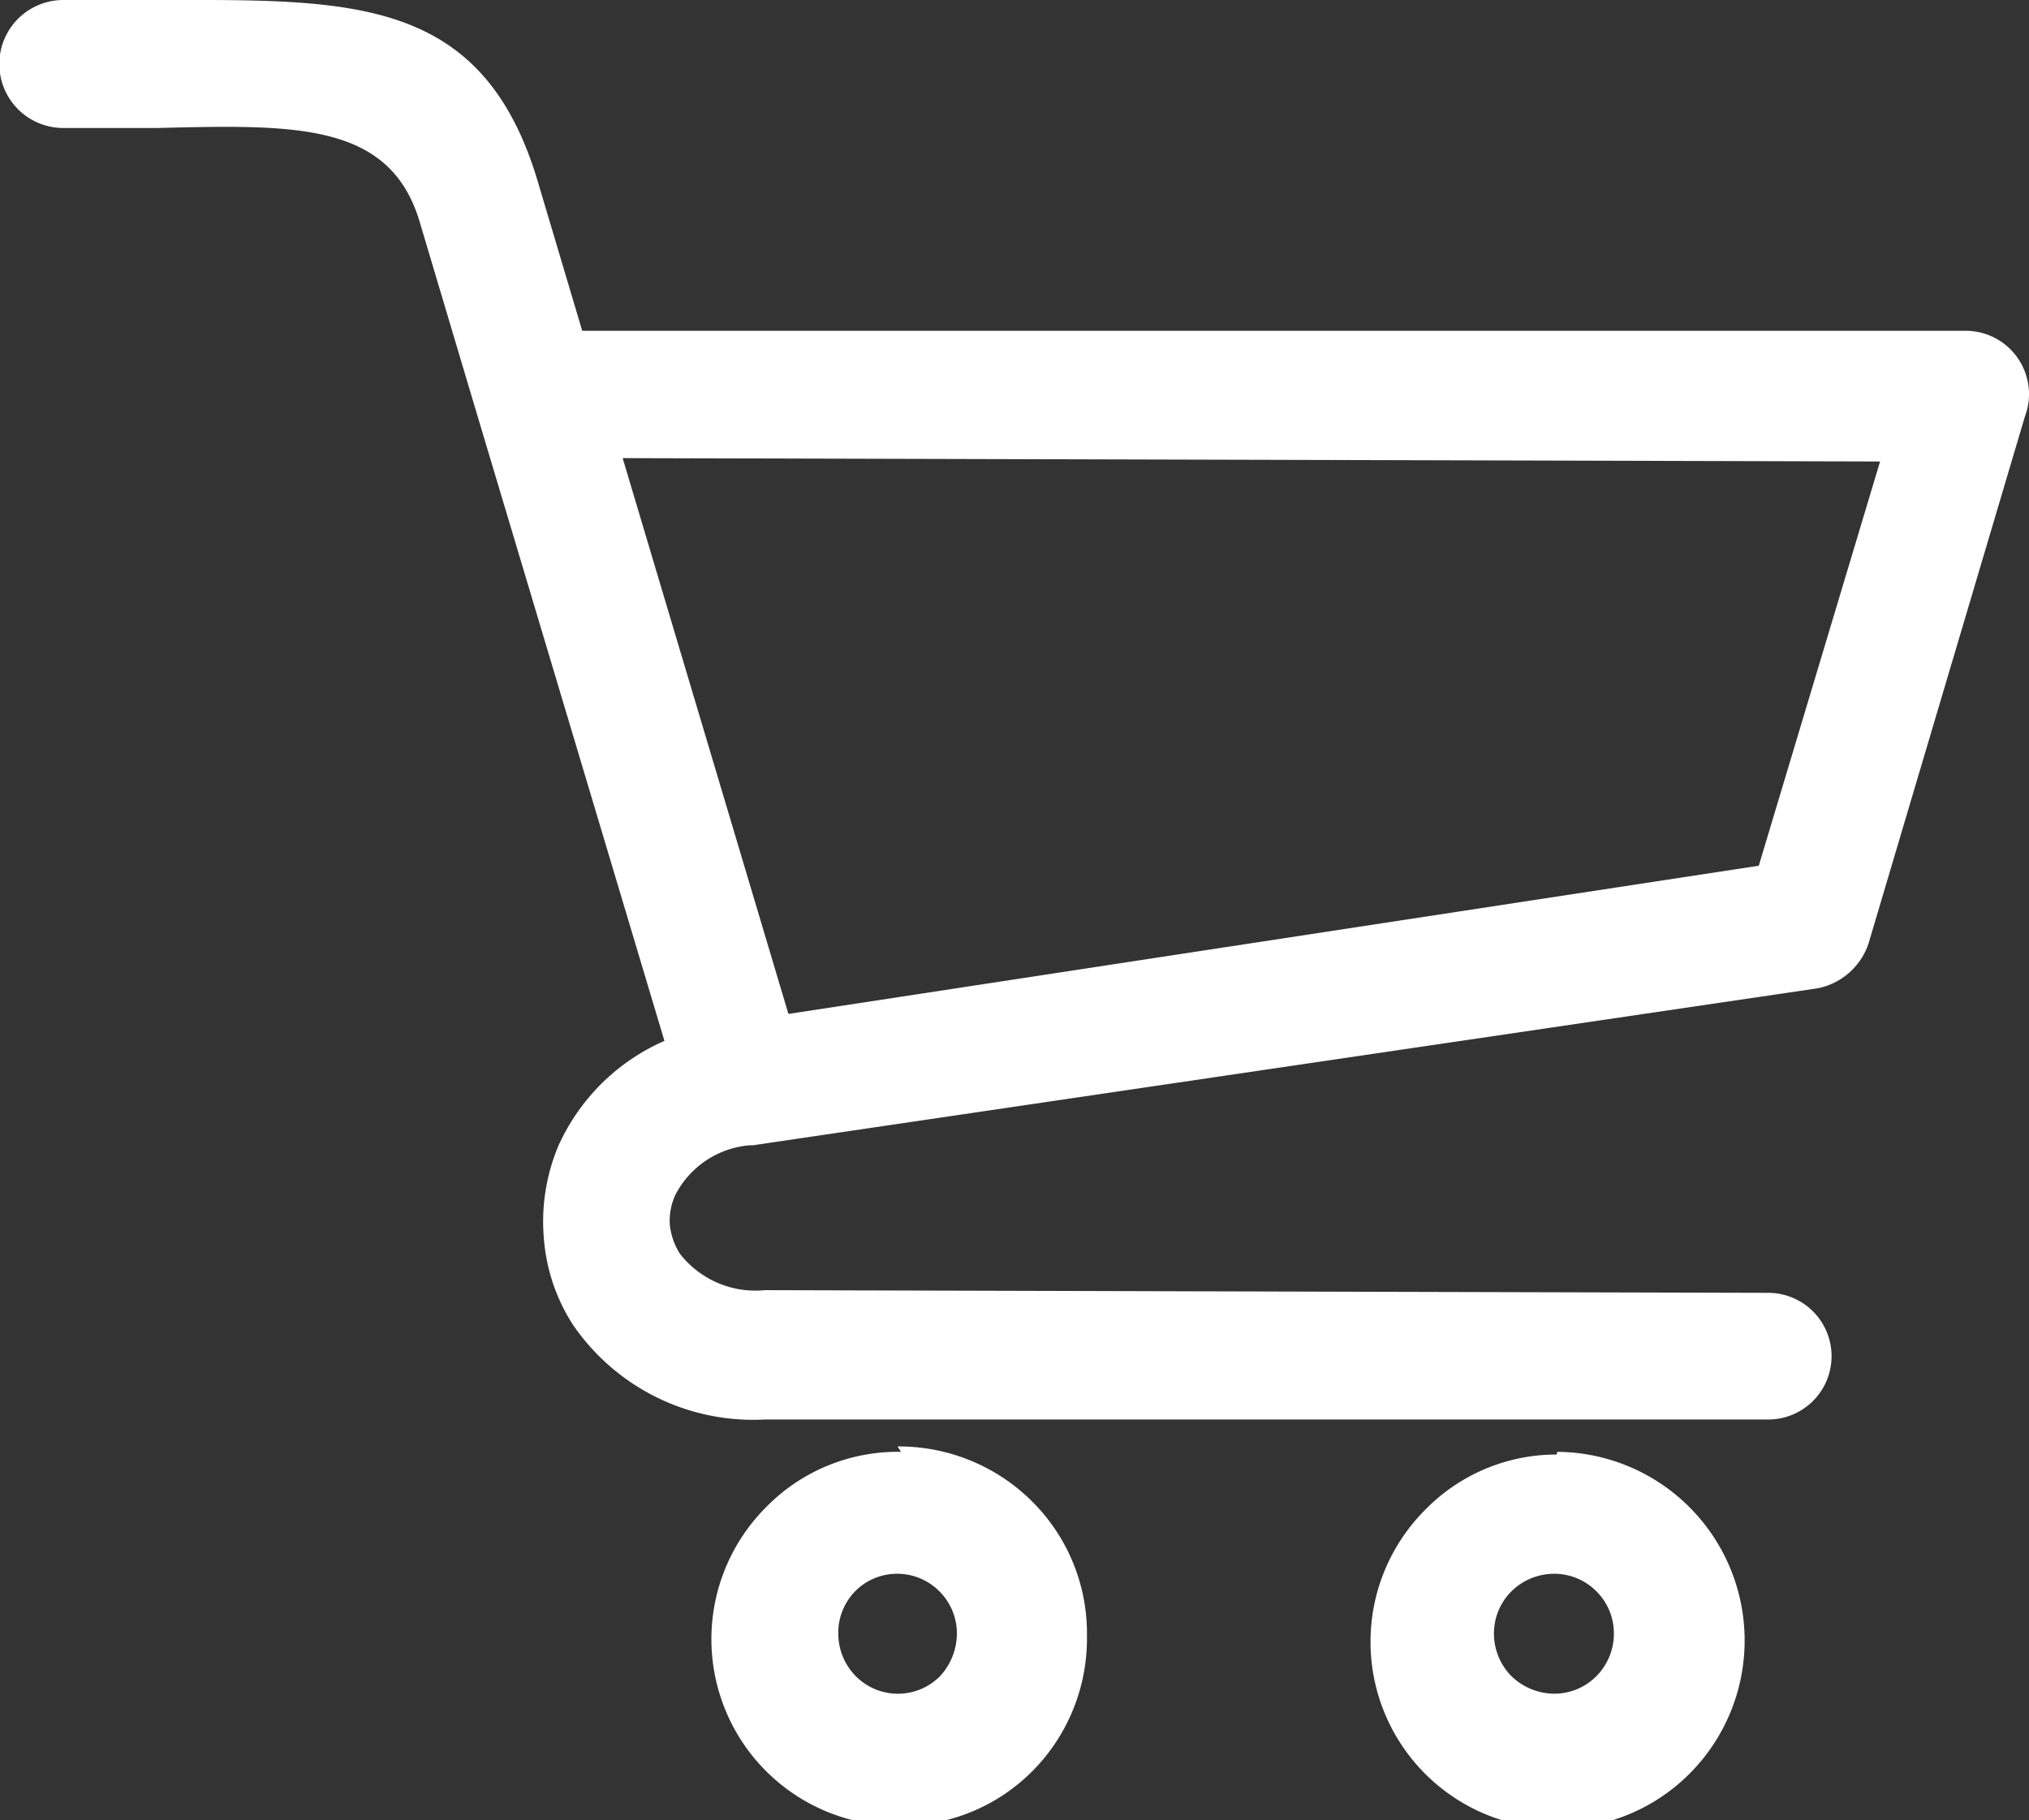 <svg xmlns="http://www.w3.org/2000/svg" xmlns:xlink="http://www.w3.org/1999/xlink" viewBox="0 0 30.11 27.02"><rect x="0" y="0" width="30.11" height="27.02" fill="#333333" stroke="none"/><defs><style>.cls-1{fill:none;}.cls-2{clip-path:url(#clip-path);}.cls-3{fill:#fff;}</style><clipPath id="clip-path" transform="translate(0 0)"><rect class="cls-1" width="30.11" height="27.02"/></clipPath></defs><g id="Capa_2" data-name="Capa 2"><g id="Capa_1-2" data-name="Capa 1"><g class="cls-2"><path class="cls-3" d="M23.69,23.62a.88.88,0,0,0-.63-.26.9.9,0,0,0-.63.26h0a.88.88,0,0,0-.26.63.9.9,0,0,0,.26.63.92.92,0,0,0,.63.26.88.88,0,0,0,.63-.26h0a.9.9,0,0,0,.26-.63.88.88,0,0,0-.26-.63M9.24,6.8l2.46,8.25,14.4-2.2,1.8-6Zm17,12.39a.94.94,0,1,1,0,1.88H11.35A3.24,3.24,0,0,1,8.5,19.66a2.75,2.75,0,0,1-.43-1.29A2.89,2.89,0,0,1,8.29,17a3.08,3.08,0,0,1,1.57-1.55L7.07,6.12h0v0L6.23,3.3c-.44-1.49-1.85-1.45-3.9-1.4l-1.39,0A.94.94,0,0,1,.94,0L2.29,0C5.18,0,7.18-.1,8,2.76l.64,2.15H29.16a.94.94,0,0,1,.95.94.92.92,0,0,1-.06.33L27.73,14a1,1,0,0,1-.76.67h0L11.17,17h-.05a1.37,1.37,0,0,0-1.1.74.93.93,0,0,0-.08.44,1,1,0,0,0,.15.43,1.42,1.42,0,0,0,1.26.54ZM13.94,23.62a.88.88,0,0,0-.62-.26.87.87,0,0,0-.63.26h0a.88.88,0,0,0-.25.63.9.9,0,0,0,.26.63.88.88,0,0,0,1.25,0h0a.94.94,0,0,0,.25-.63.88.88,0,0,0-.26-.63m-.62-2.15a2.8,2.8,0,0,1,2,.82,2.76,2.76,0,0,1,.81,2,2.79,2.79,0,0,1-.81,2h0a2.75,2.75,0,0,1-1.95.81,2.77,2.77,0,0,1-2-4.73h0a2.73,2.73,0,0,1,2-.82m9.74,0a2.8,2.8,0,0,1,2.78,2.78,2.8,2.8,0,0,1-.82,2h0a2.77,2.77,0,0,1-3.92-3.92h0a2.72,2.72,0,0,1,1.95-.82" transform="translate(0 0)"/></g></g></g></svg>